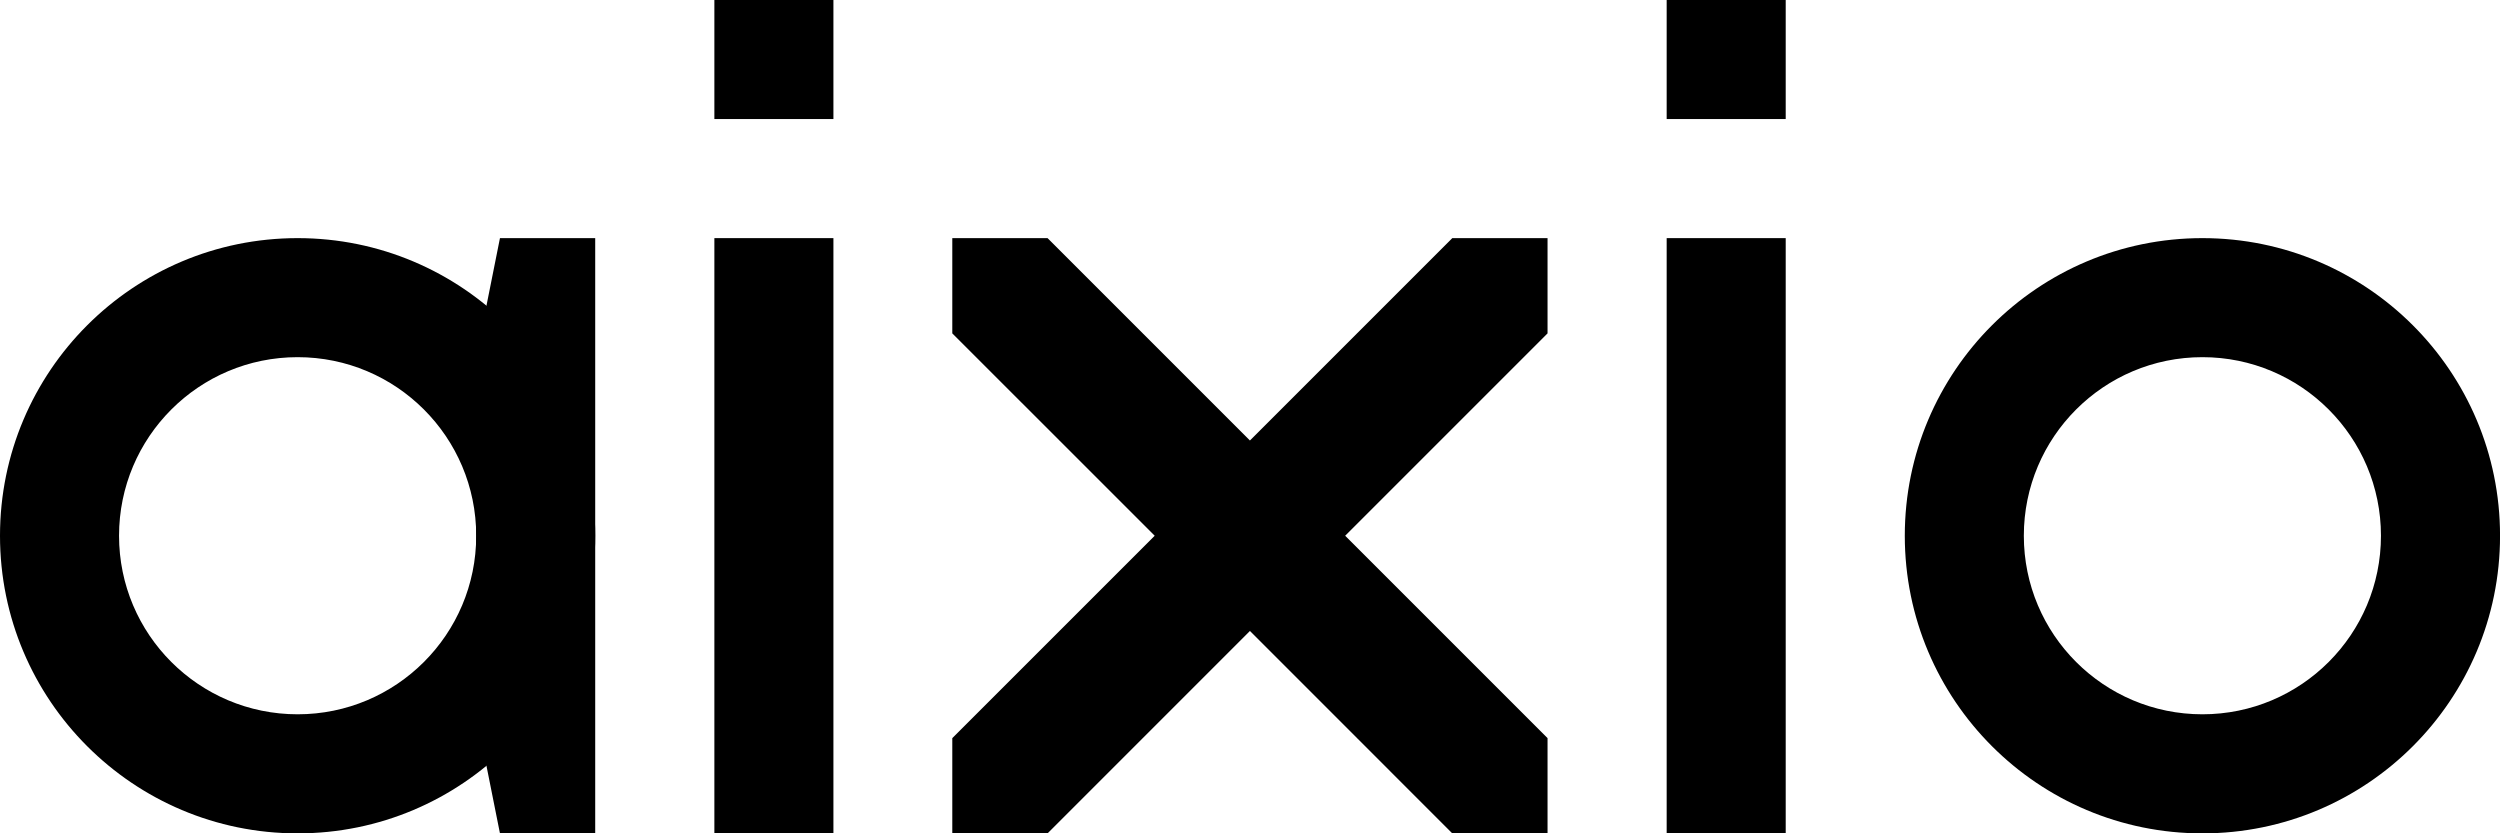 <svg width="60" height="20" viewBox="0 0 60 20" fill="none" xmlns="http://www.w3.org/2000/svg">
<g clip-path="url(#clip0_437_535)">
<path d="M11.429 12.858C11.429 10.491 9.51 8.572 7.143 8.572C4.776 8.572 2.857 10.491 2.857 12.858C2.857 15.225 4.776 17.143 7.143 17.143V20.001C3.198 20.001 0 16.803 0 12.858C0 8.913 3.198 5.715 7.143 5.715C11.088 5.715 14.286 8.913 14.286 12.858C14.286 16.803 11.088 20.001 7.143 20.001V17.143C9.51 17.143 11.429 15.225 11.429 12.858Z" fill="#0F172B" style="fill:#0F172B;fill:color(display-p3 0.059 0.09 0.169);fill-opacity:1;"/>
<path d="M57.143 12.858C57.143 10.491 55.225 8.572 52.858 8.572C50.491 8.572 48.572 10.491 48.572 12.858C48.572 15.225 50.491 17.143 52.858 17.143V20.001C48.913 20.001 45.715 16.803 45.715 12.858C45.715 8.913 48.913 5.715 52.858 5.715C56.803 5.715 60.001 8.913 60.001 12.858C60.001 16.803 56.803 20.001 52.858 20.001V17.143C55.225 17.143 57.143 15.225 57.143 12.858Z" fill="#0F172B" style="fill:#0F172B;fill:color(display-p3 0.059 0.09 0.169);fill-opacity:1;"/>
<path d="M11.999 5.715H14.285V20.001H11.999L11.428 17.143V8.572L11.999 5.715Z" fill="#0F172B" style="fill:#0F172B;fill:color(display-p3 0.059 0.09 0.169);fill-opacity:1;"/>
<path d="M22.855 5.715H25.141L29.998 10.572L34.855 5.715H37.141V8.001L32.284 12.858L37.141 17.715V20.001H34.855L29.998 15.143L25.141 20.001H22.855V17.715L27.713 12.858L22.855 8.001V5.715Z" fill="#0F172B" style="fill:#0F172B;fill:color(display-p3 0.059 0.09 0.169);fill-opacity:1;"/>
<path d="M17.145 5.715H20.002V20.001H17.145V5.715Z" fill="#0F172B" style="fill:#0F172B;fill:color(display-p3 0.059 0.09 0.169);fill-opacity:1;"/>
<path d="M17.145 0H20.002V2.857H17.145V0Z" fill="#0F172B" style="fill:#0F172B;fill:color(display-p3 0.059 0.09 0.169);fill-opacity:1;"/>
<path d="M40 0H42.857V2.857H40V0Z" fill="#0F172B" style="fill:#0F172B;fill:color(display-p3 0.059 0.09 0.169);fill-opacity:1;"/>
<path d="M40 5.715H42.857V20.001H40V5.715Z" fill="#0F172B" style="fill:#0F172B;fill:color(display-p3 0.059 0.09 0.169);fill-opacity:1;"/>
</g>
<defs>
<clipPath id="clip0_437_535">
<rect width="60" height="20" fill="white" style="fill:white;fill-opacity:1;"/>
</clipPath>
</defs>
</svg>
